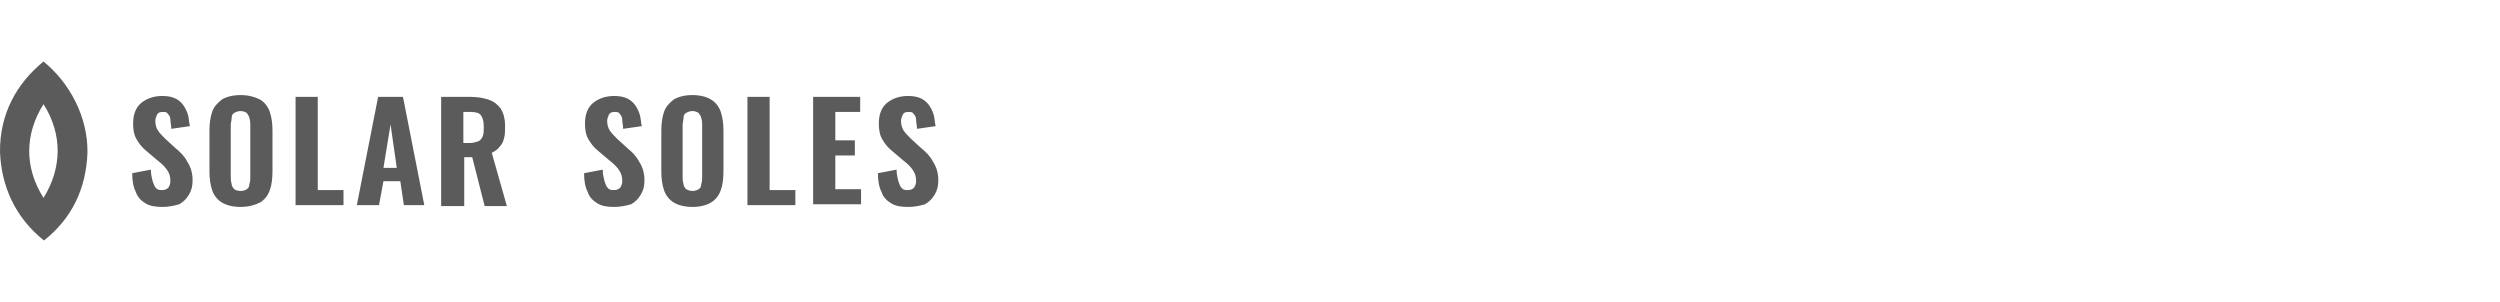 <svg width="447" height="54" viewBox="0 0 447 54" fill="none" xmlns="http://www.w3.org/2000/svg">
<path fill-rule="evenodd" clip-rule="evenodd" d="M7.781 11C3.049 14.85 -0.079 20.303 0.002 27.201C0.242 33.216 2.648 38.83 7.861 43C12.834 39.07 15.4 33.777 15.641 27.281C15.721 20.945 12.513 14.85 7.781 11ZM7.781 18.619C11.23 24.073 11.069 30.088 7.781 35.381C4.332 29.927 4.413 23.992 7.781 18.619Z" fill="#5B5B5B"/>
<path fill-rule="evenodd" clip-rule="evenodd" d="M29.038 37C27.768 37 26.815 36.841 26.022 36.365C25.228 35.889 24.593 35.254 24.276 34.302C23.799 33.349 23.641 32.238 23.641 30.968L26.974 30.333C26.974 31.127 27.133 31.762 27.291 32.397C27.45 32.873 27.609 33.349 27.926 33.667C28.244 33.984 28.561 33.984 29.038 33.984C29.514 33.984 29.831 33.825 30.149 33.508C30.307 33.191 30.466 32.873 30.466 32.397C30.466 31.603 30.307 30.968 29.831 30.333C29.514 29.857 28.879 29.222 28.244 28.746L26.18 27C25.387 26.365 24.91 25.73 24.434 24.936C23.958 24.143 23.799 23.191 23.799 22.079C23.799 20.492 24.276 19.222 25.228 18.429C26.18 17.635 27.45 17.159 29.038 17.159C29.99 17.159 30.784 17.317 31.418 17.635C32.053 17.952 32.529 18.428 32.847 18.905C33.164 19.381 33.482 20.016 33.641 20.651C33.799 21.286 33.799 21.921 33.958 22.556L30.625 23.032C30.625 22.397 30.466 21.921 30.466 21.444C30.466 20.968 30.307 20.651 29.99 20.333C29.831 20.016 29.514 20.016 29.038 20.016C28.561 20.016 28.244 20.175 28.085 20.492C27.926 20.809 27.768 21.286 27.768 21.603C27.768 22.238 27.926 22.873 28.244 23.349C28.561 23.825 29.038 24.302 29.514 24.778L31.418 26.524C32.212 27.159 33.006 27.952 33.482 28.905C34.117 29.857 34.434 30.968 34.434 32.238C34.434 33.191 34.276 33.984 33.799 34.778C33.323 35.571 32.847 36.048 32.053 36.524C30.942 36.841 29.99 37 29.038 37ZM43.006 37C41.577 37 40.466 36.682 39.672 36.206C38.879 35.73 38.244 34.937 37.926 33.984C37.609 33.032 37.45 31.921 37.45 30.651V23.349C37.45 22.079 37.609 20.968 37.926 20.016C38.244 19.064 38.879 18.429 39.672 17.794C40.466 17.317 41.577 17 43.006 17C44.434 17 45.545 17.317 46.498 17.794C47.291 18.27 47.926 19.064 48.244 20.016C48.561 20.968 48.72 22.079 48.72 23.349V30.651C48.72 31.921 48.561 33.191 48.244 33.984C47.926 34.937 47.291 35.73 46.498 36.206C45.545 36.682 44.434 37 43.006 37ZM43.006 34.143C43.482 34.143 43.958 33.984 44.117 33.825C44.434 33.667 44.593 33.349 44.593 32.873C44.752 32.556 44.752 32.079 44.752 31.603V22.397C44.752 21.921 44.752 21.603 44.593 21.127C44.593 20.809 44.276 20.492 44.117 20.175C43.799 20.016 43.482 19.857 43.006 19.857C42.53 19.857 42.212 20.016 41.895 20.175C41.577 20.333 41.419 20.651 41.419 21.127C41.419 21.444 41.26 21.921 41.26 22.397V31.603C41.26 32.079 41.26 32.397 41.419 32.873C41.419 33.191 41.577 33.508 41.895 33.825C42.053 33.984 42.53 34.143 43.006 34.143ZM52.847 36.683V17.317H56.815V33.984H61.419V36.683H52.847ZM63.799 36.683L67.609 17.317H72.053L75.863 36.683H72.212L71.577 32.397H68.561L67.768 36.683H63.799ZM68.561 30.016H70.942L69.831 22.238L68.561 30.016ZM78.879 36.683V17.317H83.958C85.228 17.317 86.339 17.476 87.292 17.794C88.244 18.111 88.879 18.587 89.514 19.381C89.99 20.175 90.307 21.127 90.307 22.556C90.307 23.349 90.307 23.984 90.149 24.619C89.99 25.254 89.831 25.73 89.355 26.206C89.038 26.683 88.561 27 87.927 27.317L90.625 36.841H86.657L84.434 28.111H83.006V36.841H78.879V36.683ZM82.847 25.571H83.958C84.593 25.571 85.069 25.413 85.546 25.254C85.863 25.095 86.18 24.778 86.339 24.302C86.498 23.825 86.498 23.349 86.498 22.714C86.498 21.762 86.339 21.127 86.022 20.651C85.704 20.175 85.069 20.016 84.117 20.016H82.847V25.571ZM109.831 37C108.561 37 107.609 36.841 106.815 36.365C106.022 35.889 105.387 35.254 105.069 34.302C104.593 33.349 104.434 32.238 104.434 30.968L107.768 30.333C107.768 31.127 107.927 31.762 108.085 32.397C108.244 32.873 108.403 33.349 108.72 33.667C109.038 33.984 109.355 33.984 109.831 33.984C110.307 33.984 110.625 33.825 110.942 33.508C111.101 33.191 111.26 32.873 111.26 32.397C111.26 31.603 111.101 30.968 110.625 30.333C110.307 29.857 109.673 29.222 109.038 28.746L106.974 27C106.18 26.365 105.704 25.73 105.228 24.936C104.752 24.143 104.593 23.191 104.593 22.079C104.593 20.492 105.069 19.222 106.022 18.429C106.974 17.635 108.244 17.159 109.831 17.159C110.784 17.159 111.577 17.317 112.212 17.635C112.847 17.952 113.323 18.428 113.641 18.905C113.958 19.381 114.276 20.016 114.434 20.651C114.593 21.286 114.593 21.921 114.752 22.556L111.419 23.032C111.419 22.397 111.26 21.921 111.26 21.444C111.26 20.968 111.101 20.651 110.784 20.333C110.625 20.016 110.307 20.016 109.831 20.016C109.355 20.016 109.038 20.175 108.879 20.492C108.72 20.809 108.561 21.286 108.561 21.603C108.561 22.238 108.72 22.873 109.038 23.349C109.355 23.825 109.831 24.302 110.307 24.778L112.212 26.524C113.006 27.159 113.8 27.952 114.276 28.905C114.911 29.857 115.228 30.968 115.228 32.238C115.228 33.191 115.069 33.984 114.593 34.778C114.117 35.571 113.641 36.048 112.847 36.524C111.736 36.841 110.784 37 109.831 37ZM123.8 37C122.371 37 121.26 36.682 120.466 36.206C119.673 35.73 119.038 34.937 118.72 33.984C118.403 33.032 118.244 31.921 118.244 30.651V23.349C118.244 22.079 118.403 20.968 118.72 20.016C119.038 19.064 119.673 18.429 120.466 17.794C121.26 17.317 122.371 17 123.8 17C125.228 17 126.339 17.317 127.133 17.794C127.927 18.27 128.561 19.064 128.879 20.016C129.196 20.968 129.355 22.079 129.355 23.349V30.651C129.355 31.921 129.196 33.191 128.879 33.984C128.561 34.937 127.927 35.73 127.133 36.206C126.339 36.682 125.228 37 123.8 37ZM123.8 34.143C124.276 34.143 124.752 33.984 124.911 33.825C125.228 33.667 125.387 33.349 125.387 32.873C125.546 32.556 125.546 32.079 125.546 31.603V22.397C125.546 21.921 125.546 21.603 125.387 21.127C125.387 20.809 125.069 20.492 124.911 20.175C124.593 20.016 124.276 19.857 123.8 19.857C123.323 19.857 123.006 20.016 122.688 20.175C122.371 20.333 122.212 20.651 122.212 21.127C122.212 21.444 122.054 21.921 122.054 22.397V31.603C122.054 32.079 122.054 32.397 122.212 32.873C122.212 33.191 122.371 33.508 122.688 33.825C123.006 33.984 123.323 34.143 123.8 34.143ZM133.641 36.683V17.317H137.609V33.984H142.212V36.683H133.641ZM145.387 36.683V17.317H153.8V20.016H149.355V25.095H152.847V27.794H149.355V33.825H153.958V36.524H145.387V36.683ZM162.371 37C161.101 37 160.149 36.841 159.355 36.365C158.562 35.889 157.927 35.254 157.609 34.302C157.133 33.349 156.974 32.238 156.974 30.968L160.308 30.333C160.308 31.127 160.466 31.762 160.625 32.397C160.784 32.873 160.943 33.349 161.26 33.667C161.577 33.984 161.895 33.984 162.371 33.984C162.847 33.984 163.165 33.825 163.482 33.508C163.641 33.191 163.8 32.873 163.8 32.397C163.8 31.603 163.641 30.968 163.165 30.333C162.847 29.857 162.212 29.222 161.577 28.746L159.514 27C158.72 26.365 158.244 25.73 157.768 24.936C157.292 24.143 157.133 23.191 157.133 22.079C157.133 20.492 157.609 19.222 158.562 18.429C159.514 17.635 160.784 17.159 162.371 17.159C163.323 17.159 164.117 17.317 164.752 17.635C165.387 17.952 165.863 18.428 166.181 18.905C166.498 19.381 166.815 20.016 166.974 20.651C167.133 21.286 167.133 21.921 167.292 22.556L163.958 23.032C163.958 22.397 163.8 21.921 163.8 21.444C163.8 20.968 163.641 20.651 163.323 20.333C163.165 20.016 162.847 20.016 162.371 20.016C161.895 20.016 161.577 20.175 161.419 20.492C161.26 20.809 161.101 21.286 161.101 21.603C161.101 22.238 161.26 22.873 161.577 23.349C161.895 23.825 162.371 24.302 162.847 24.778L164.752 26.524C165.546 27.159 166.339 27.952 166.816 28.905C167.45 29.857 167.768 30.968 167.768 32.238C167.768 33.191 167.609 33.984 167.133 34.778C166.657 35.571 166.181 36.048 165.387 36.524C164.276 36.841 163.482 37 162.371 37Z" fill="#5B5B5B"/>
</svg>
